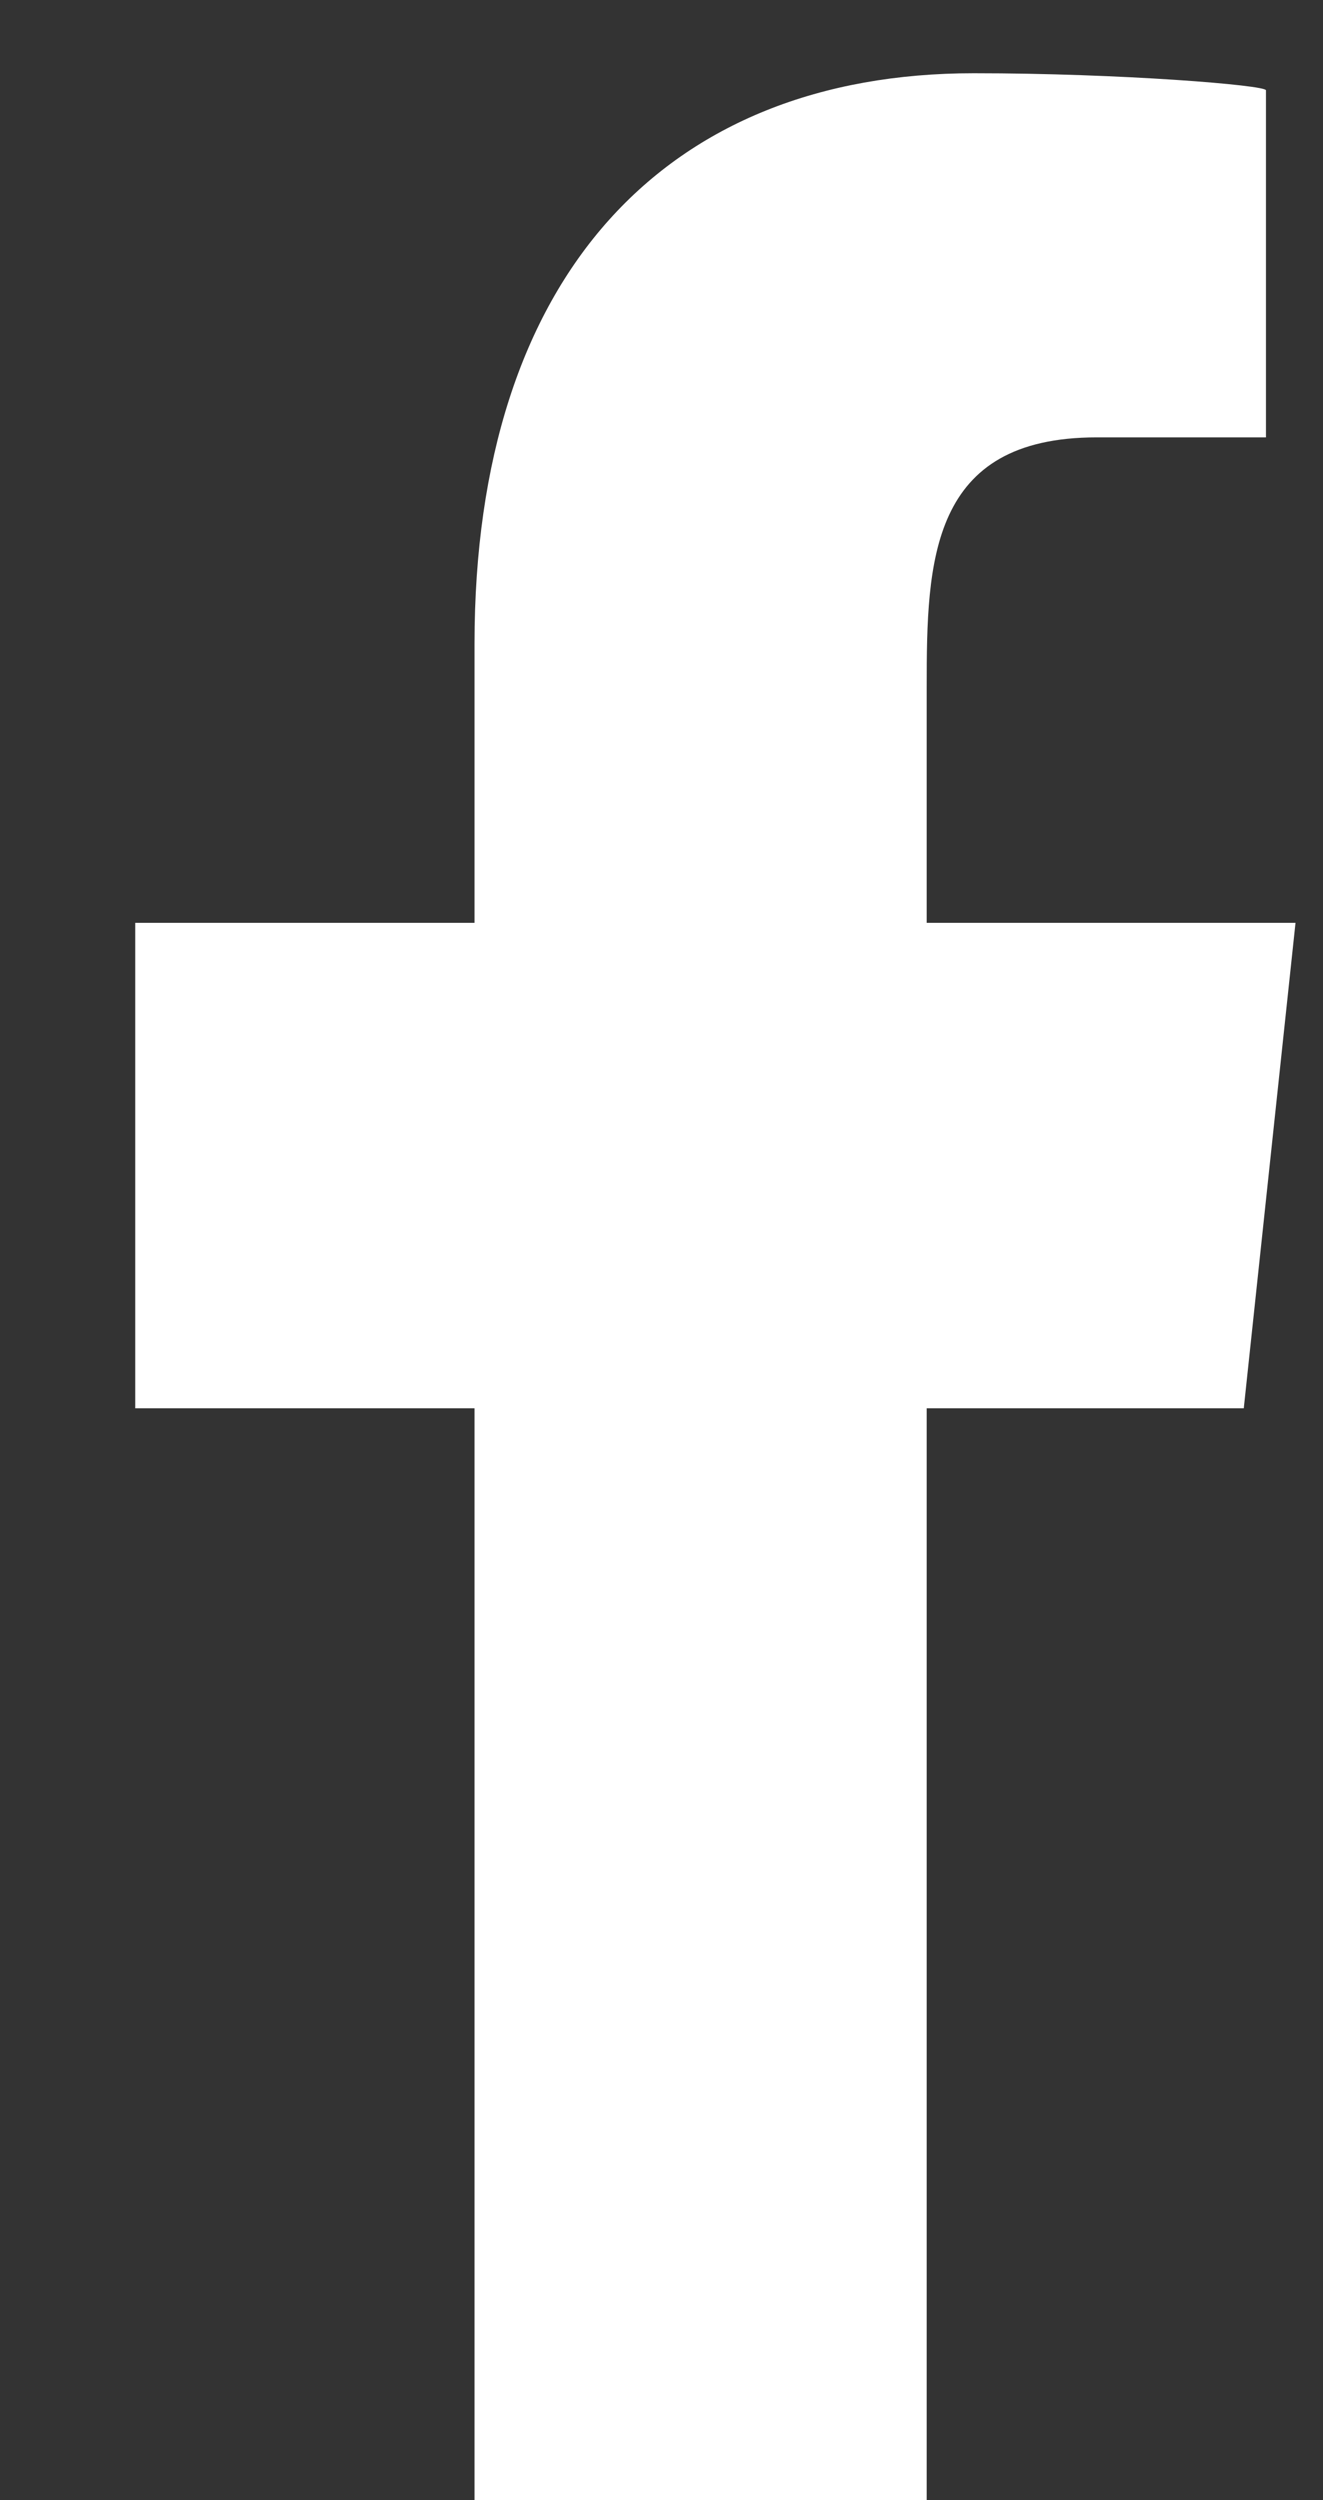 <svg width="9" height="17" viewBox="0 0 9 17" fill="none" xmlns="http://www.w3.org/2000/svg">
<rect x="0" y="0" width="9" height="17" fill="#333333" stroke="none"/>
<path fill-rule="evenodd" clip-rule="evenodd" d="M6.304 17.003V9.576H8.461L8.813 6.275H6.304V4.667C6.304 3.817 6.325 2.974 7.461 2.974H8.612V0.614C8.612 0.579 7.624 0.498 6.624 0.498C4.535 0.498 3.228 1.866 3.228 4.377V6.275H0.92V9.576H3.228V17.003H6.304Z" fill="white"/>
</svg>
